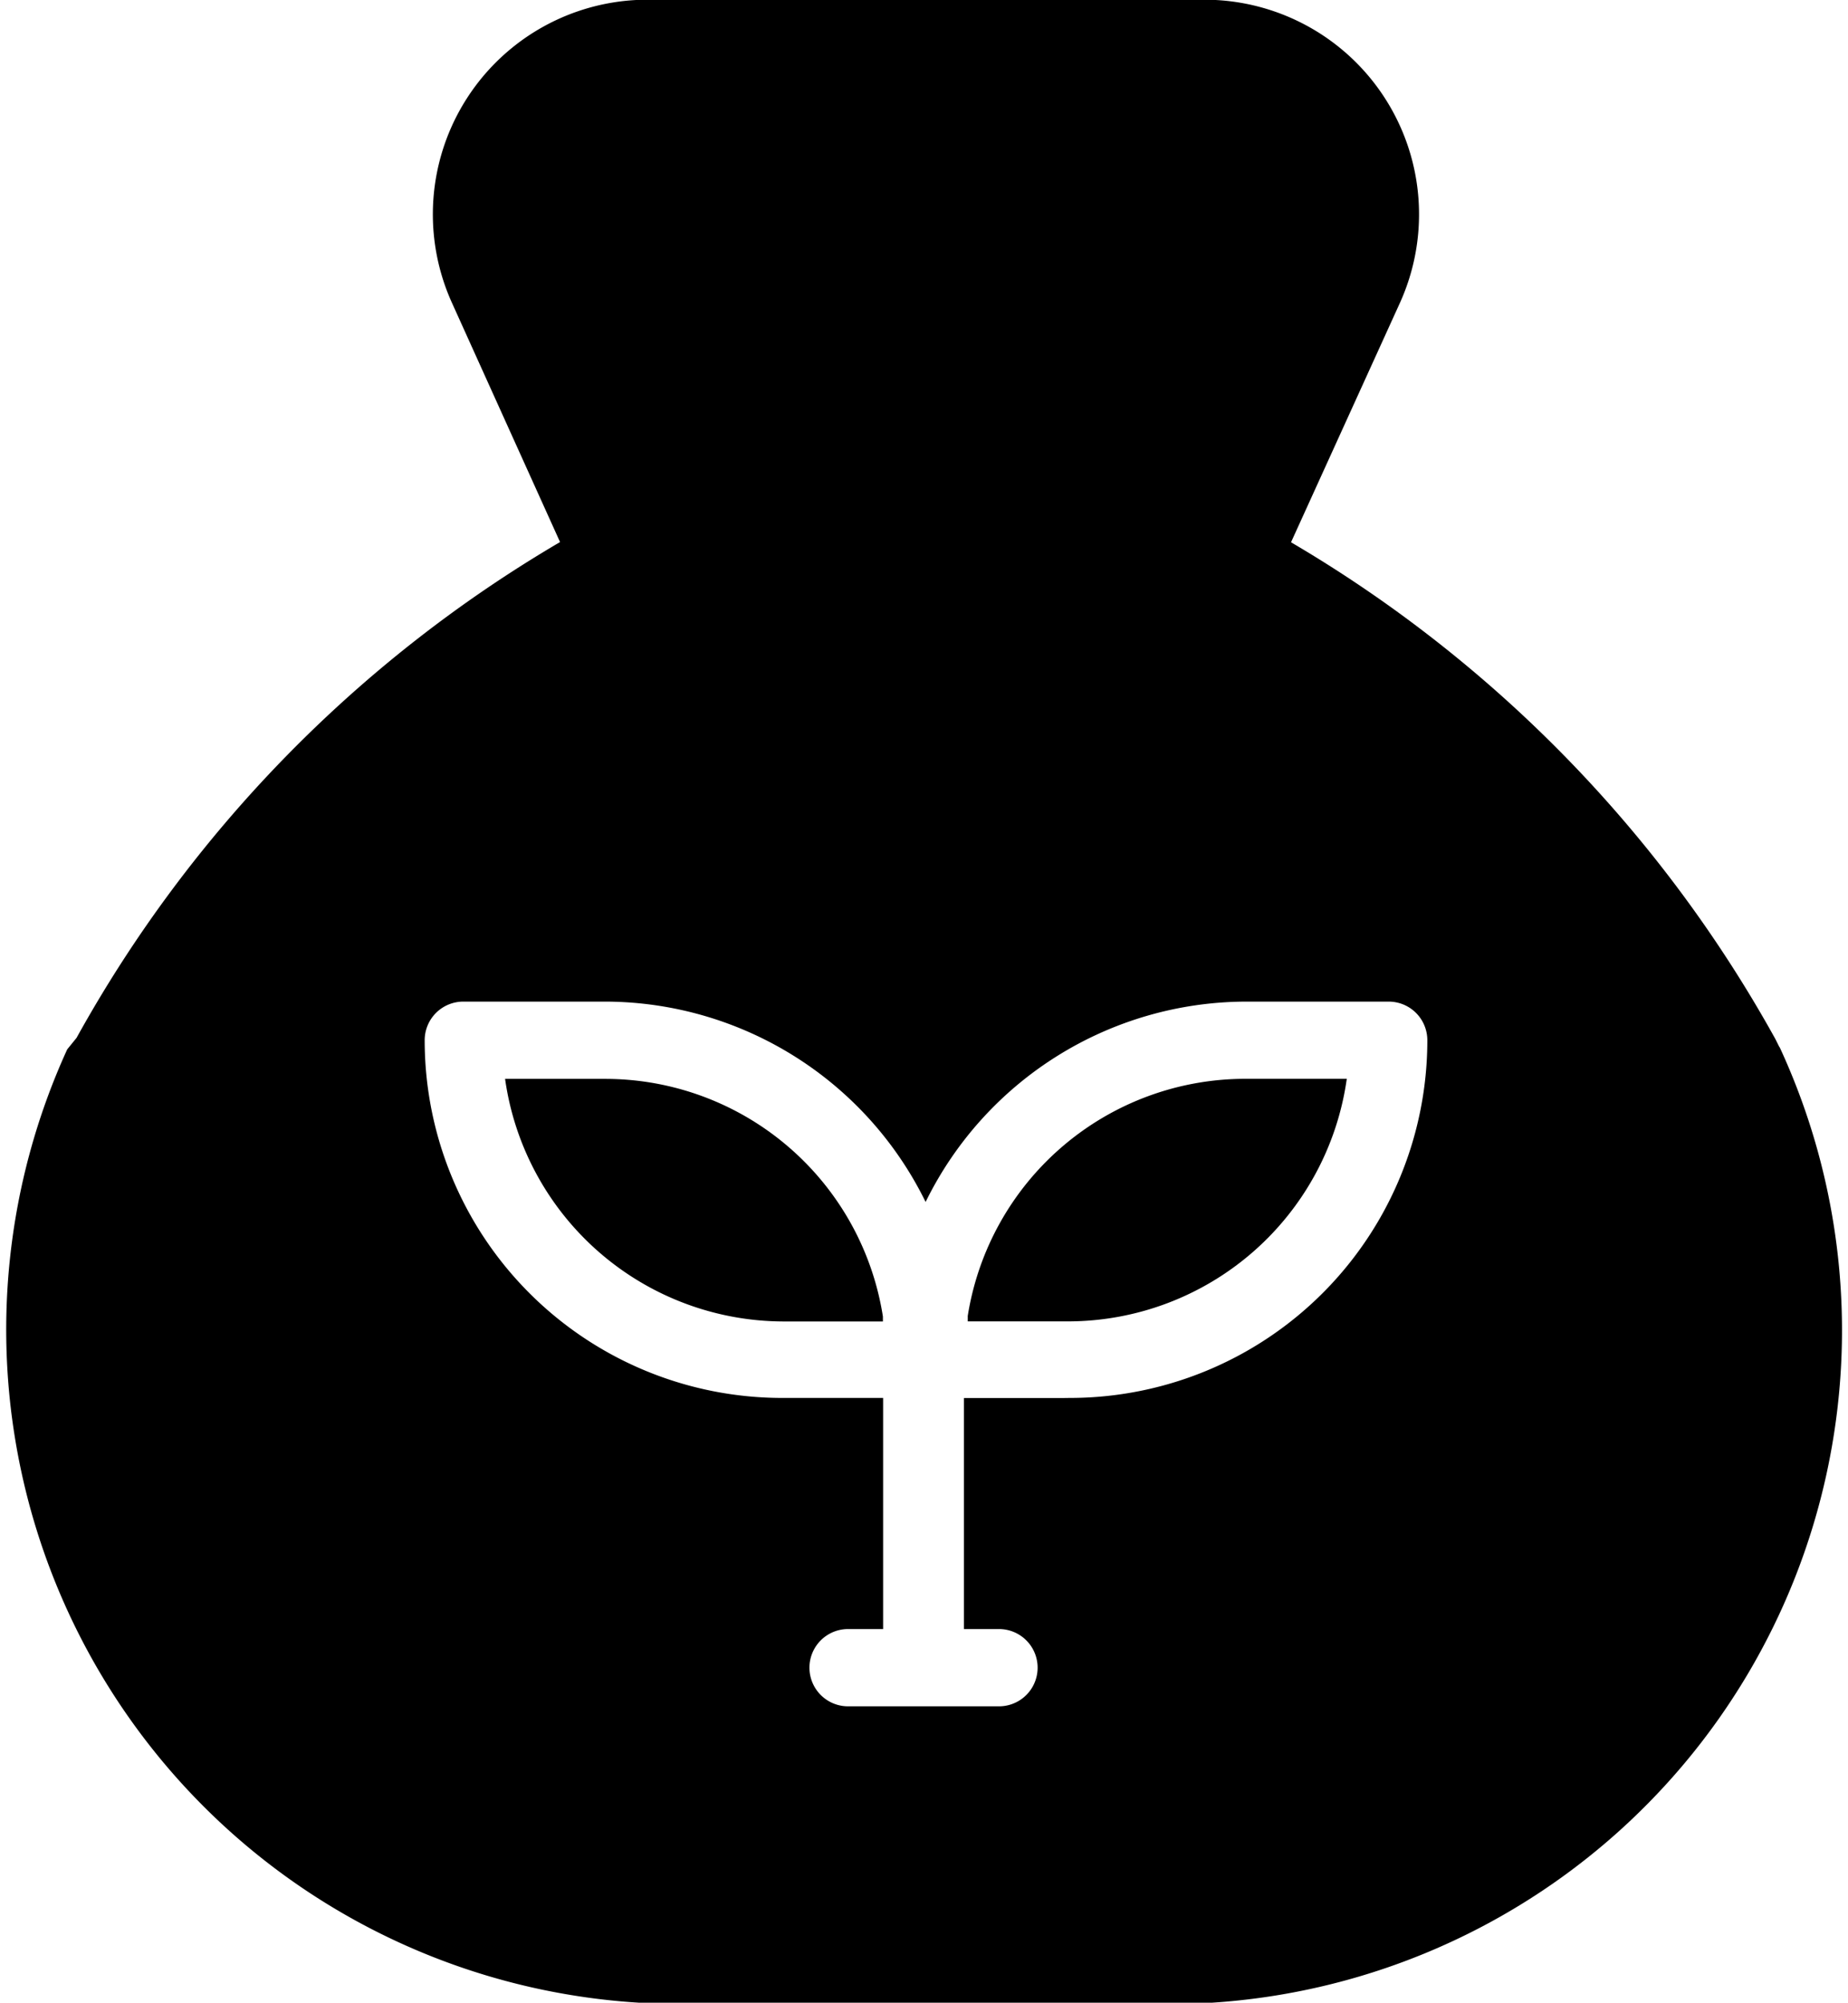 <svg xmlns="http://www.w3.org/2000/svg" width="25.787" height="27.946" viewBox="0 0 25.787 27.946" ><g id="seeding" transform="translate(-123.555 -35.004)" style="fill: rgb(0, 0, 0);"><path id="Path_51370" data-name="Path 51370" d="M360.32,302.212v.07h1.407a3.932,3.932,0,0,0,3.882-3.384h-1.417a3.922,3.922,0,0,0-3.873,3.314Z" transform="translate(-223.261 -248.844)"></path><path id="Path_51371" data-name="Path 51371" d="M148.387,49.616l-.06-.12h0a18.334,18.334,0,0,0-6.757-6.927l1.517-3.334h0A2.994,2.994,0,0,0,140.353,35h-7.765a2.994,2.994,0,0,0-2.725,4.232l1.507,3.334a18.285,18.285,0,0,0-6.747,6.917l-.13.16a9.407,9.407,0,0,0,7.984,13.3h7.985a9.4,9.4,0,0,0,7.924-13.335Zm-9.981,4.891h-1.4V57.73h.489a.539.539,0,1,1,0,1.078h-2.106a.539.539,0,1,1,0-1.078h.489V54.506h-1.407a4.991,4.991,0,0,1-4.99-4.99.539.539,0,0,1,.549-.539h2a4.99,4.99,0,0,1,4.441,2.795,4.991,4.991,0,0,1,4.462-2.795h2a.539.539,0,0,1,.539.539,4.99,4.99,0,0,1-5,4.99Z" transform="translate(0)"></path><path id="Path_51372" data-name="Path 51372" d="M248.505,298.9H247.1a3.932,3.932,0,0,0,3.872,3.384h1.4v-.07a3.923,3.923,0,0,0-3.863-3.314Z" transform="translate(-116.497 -248.845)"></path></g></svg>